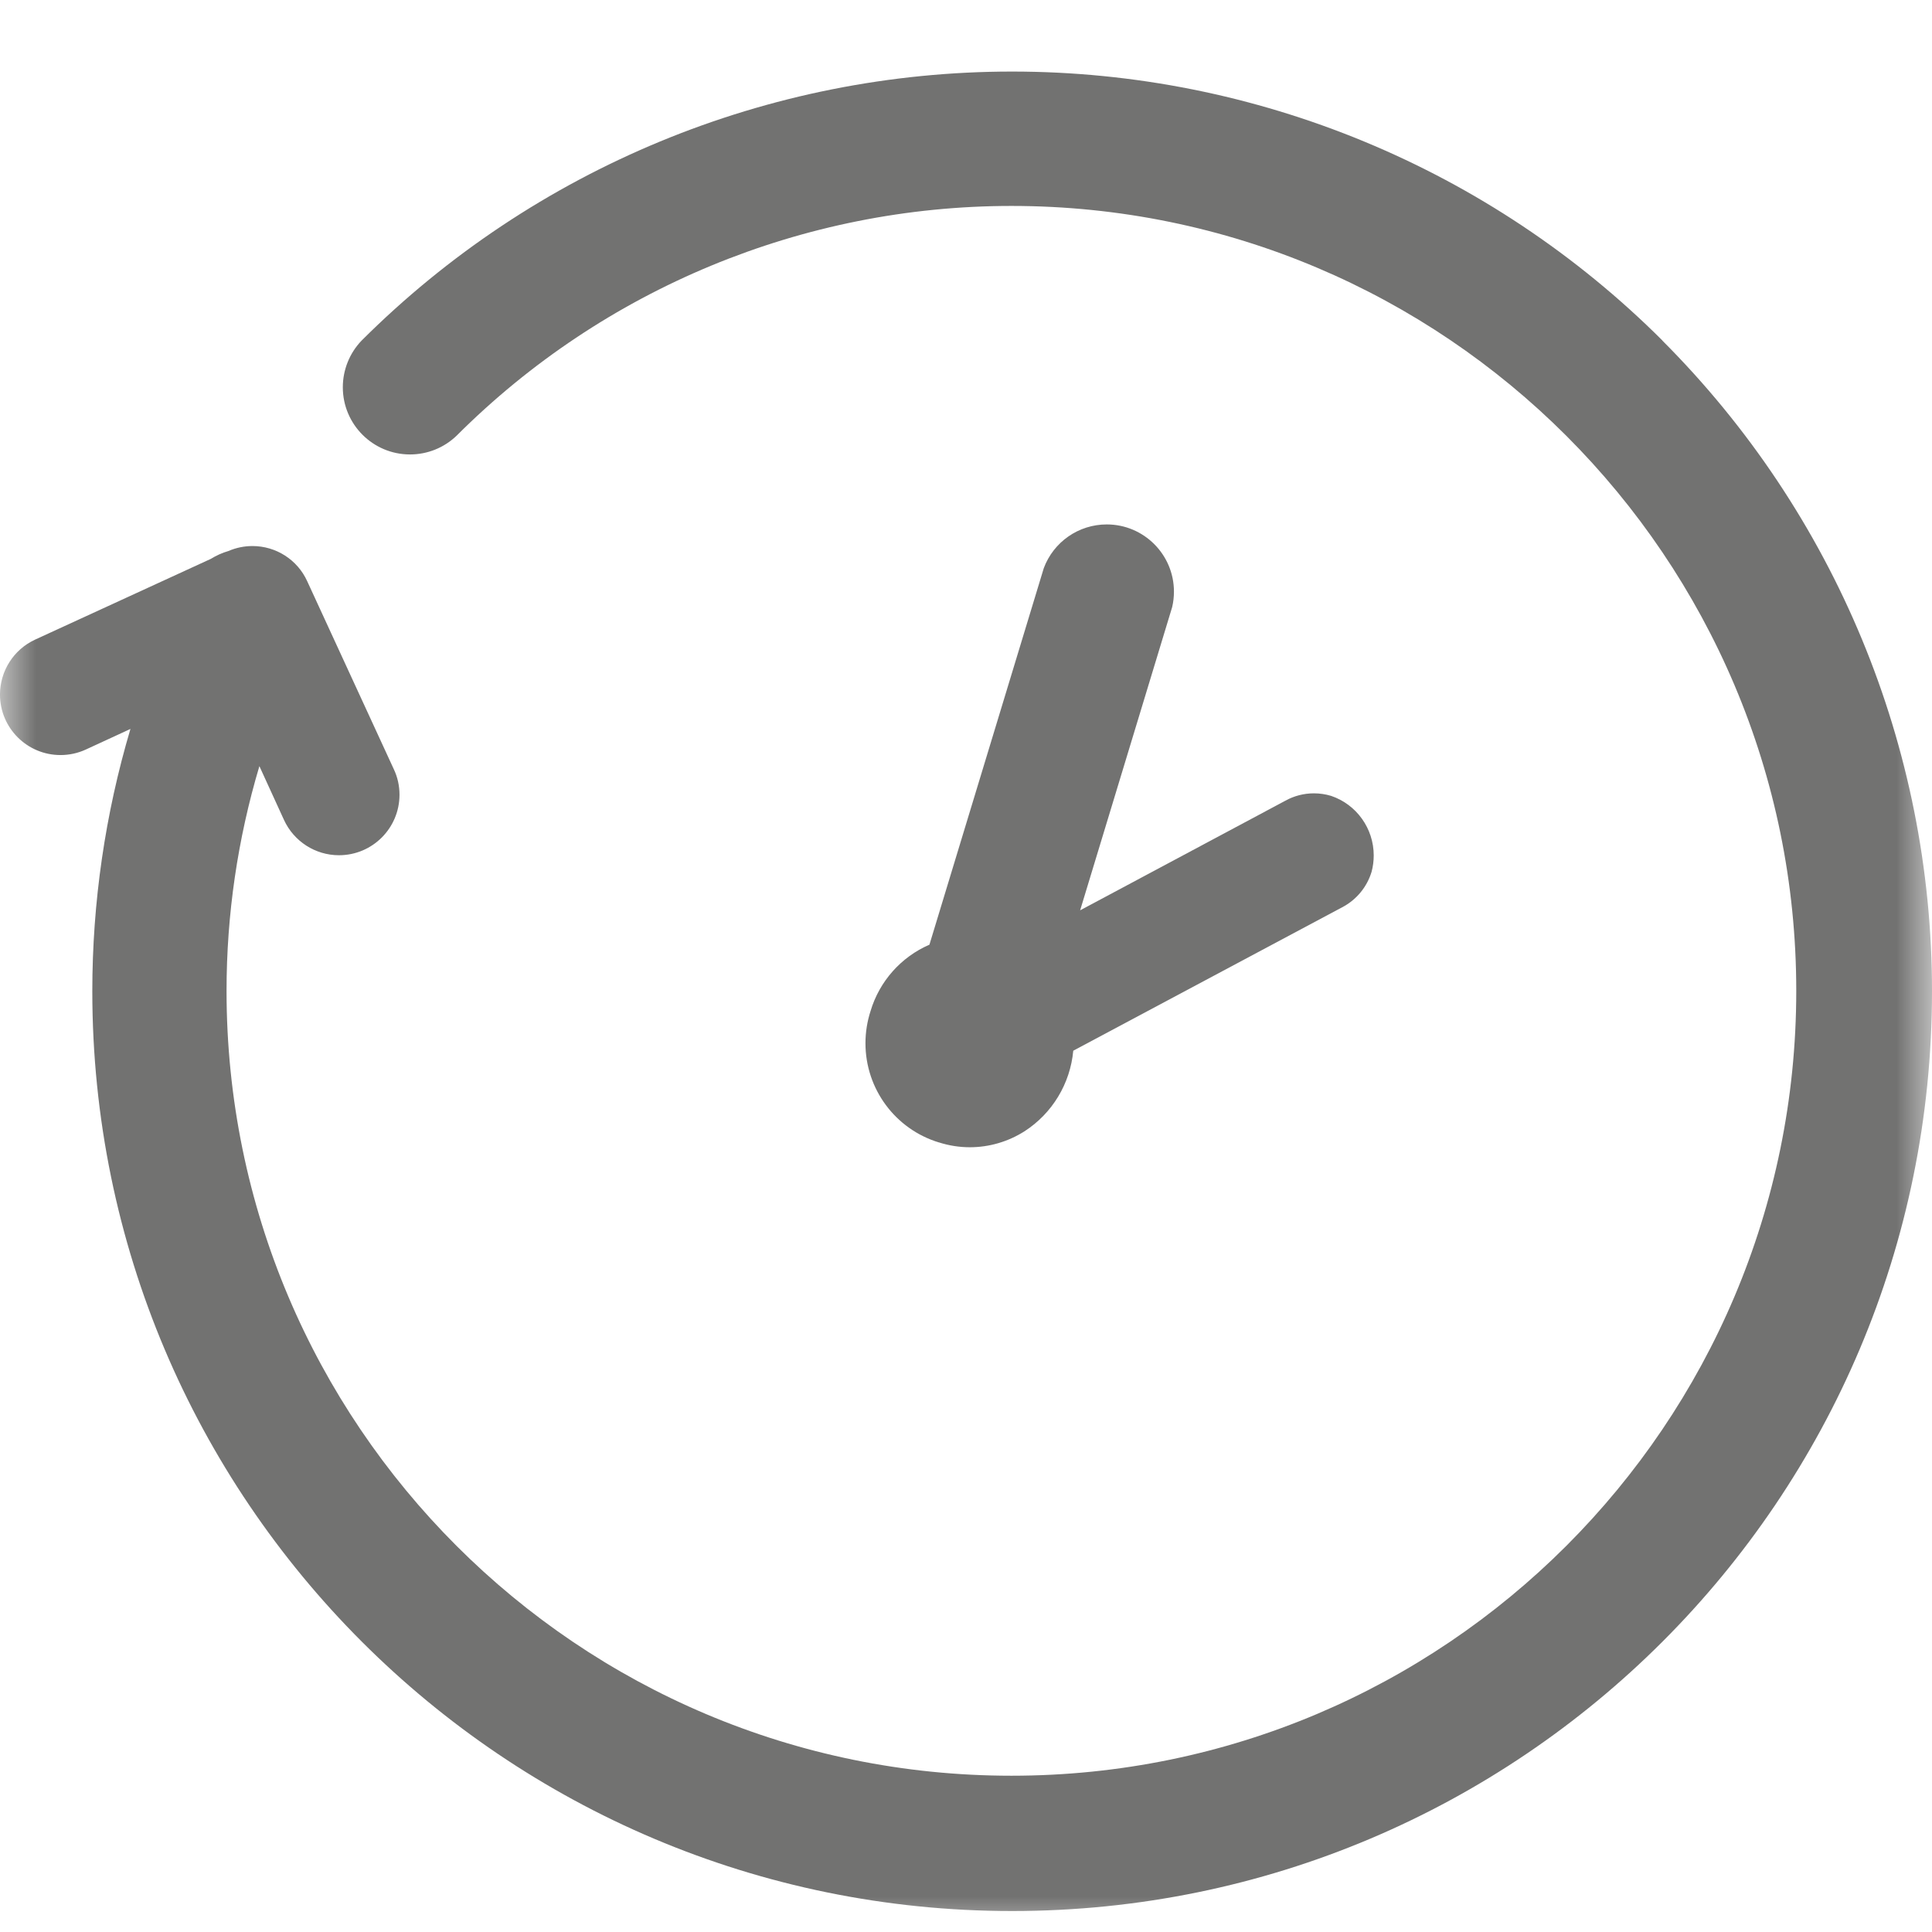 <svg width="27" height="27" viewBox="0 0 27 27" fill="none" xmlns="http://www.w3.org/2000/svg">
<mask id="mask0" mask-type="alpha" maskUnits="userSpaceOnUse" x="0" y="0" width="27" height="27">
<rect width="27" height="27" fill="#C4C4C4"/>
</mask>
<g mask="url(#mask0)">
<path fill-rule="evenodd" clip-rule="evenodd" d="M23.233 4.759C20.822 2.352 17.551 1 14.144 1C10.736 1 7.465 2.353 5.053 4.76C4.885 4.935 4.791 5.169 4.791 5.412C4.791 5.931 5.212 6.351 5.73 6.351C5.974 6.351 6.207 6.257 6.382 6.088C8.437 4.034 11.227 2.878 14.135 2.878C20.192 2.878 25.103 7.79 25.103 13.847C25.103 19.904 20.192 24.816 14.135 24.816C8.078 24.816 3.166 19.904 3.166 13.847C3.166 12.784 3.321 11.725 3.625 10.707L3.969 11.459C4.107 11.759 4.407 11.952 4.737 11.952C5.205 11.952 5.583 11.573 5.583 11.106C5.583 10.984 5.557 10.863 5.505 10.753L4.293 8.122C4.157 7.823 3.858 7.631 3.528 7.631C3.413 7.631 3.297 7.655 3.191 7.701C3.105 7.726 3.023 7.763 2.947 7.81L0.492 8.938C0.192 9.076 0 9.376 0 9.707C0 10.174 0.379 10.552 0.846 10.552C0.967 10.552 1.088 10.526 1.199 10.475L1.823 10.187C1.47 11.375 1.29 12.613 1.29 13.852C1.29 20.951 7.047 26.707 14.145 26.707C21.244 26.707 27 20.95 27 13.852C27 10.442 25.642 7.171 23.232 4.76L23.233 4.759V4.759Z" fill="#727271"/>
<path fill-rule="evenodd" clip-rule="evenodd" d="M13.121 15.965C13.261 16.01 13.407 16.033 13.554 16.033C13.824 16.033 14.089 15.955 14.316 15.811C14.705 15.561 14.957 15.144 14.999 14.684L18.758 12.679C18.955 12.576 19.103 12.398 19.168 12.184C19.188 12.11 19.198 12.032 19.198 11.955C19.198 11.579 18.959 11.244 18.604 11.123C18.525 11.099 18.444 11.087 18.362 11.087C18.223 11.087 18.086 11.122 17.965 11.189L15.095 12.722L16.381 8.485C16.398 8.414 16.406 8.341 16.406 8.268C16.406 7.75 15.985 7.329 15.467 7.329C15.074 7.329 14.724 7.573 14.587 7.94L12.989 13.202C12.592 13.374 12.29 13.714 12.166 14.13C12.119 14.275 12.095 14.427 12.095 14.58C12.095 15.218 12.512 15.781 13.122 15.966L13.121 15.965Z" fill="#727271"/>
</g>
</svg>
